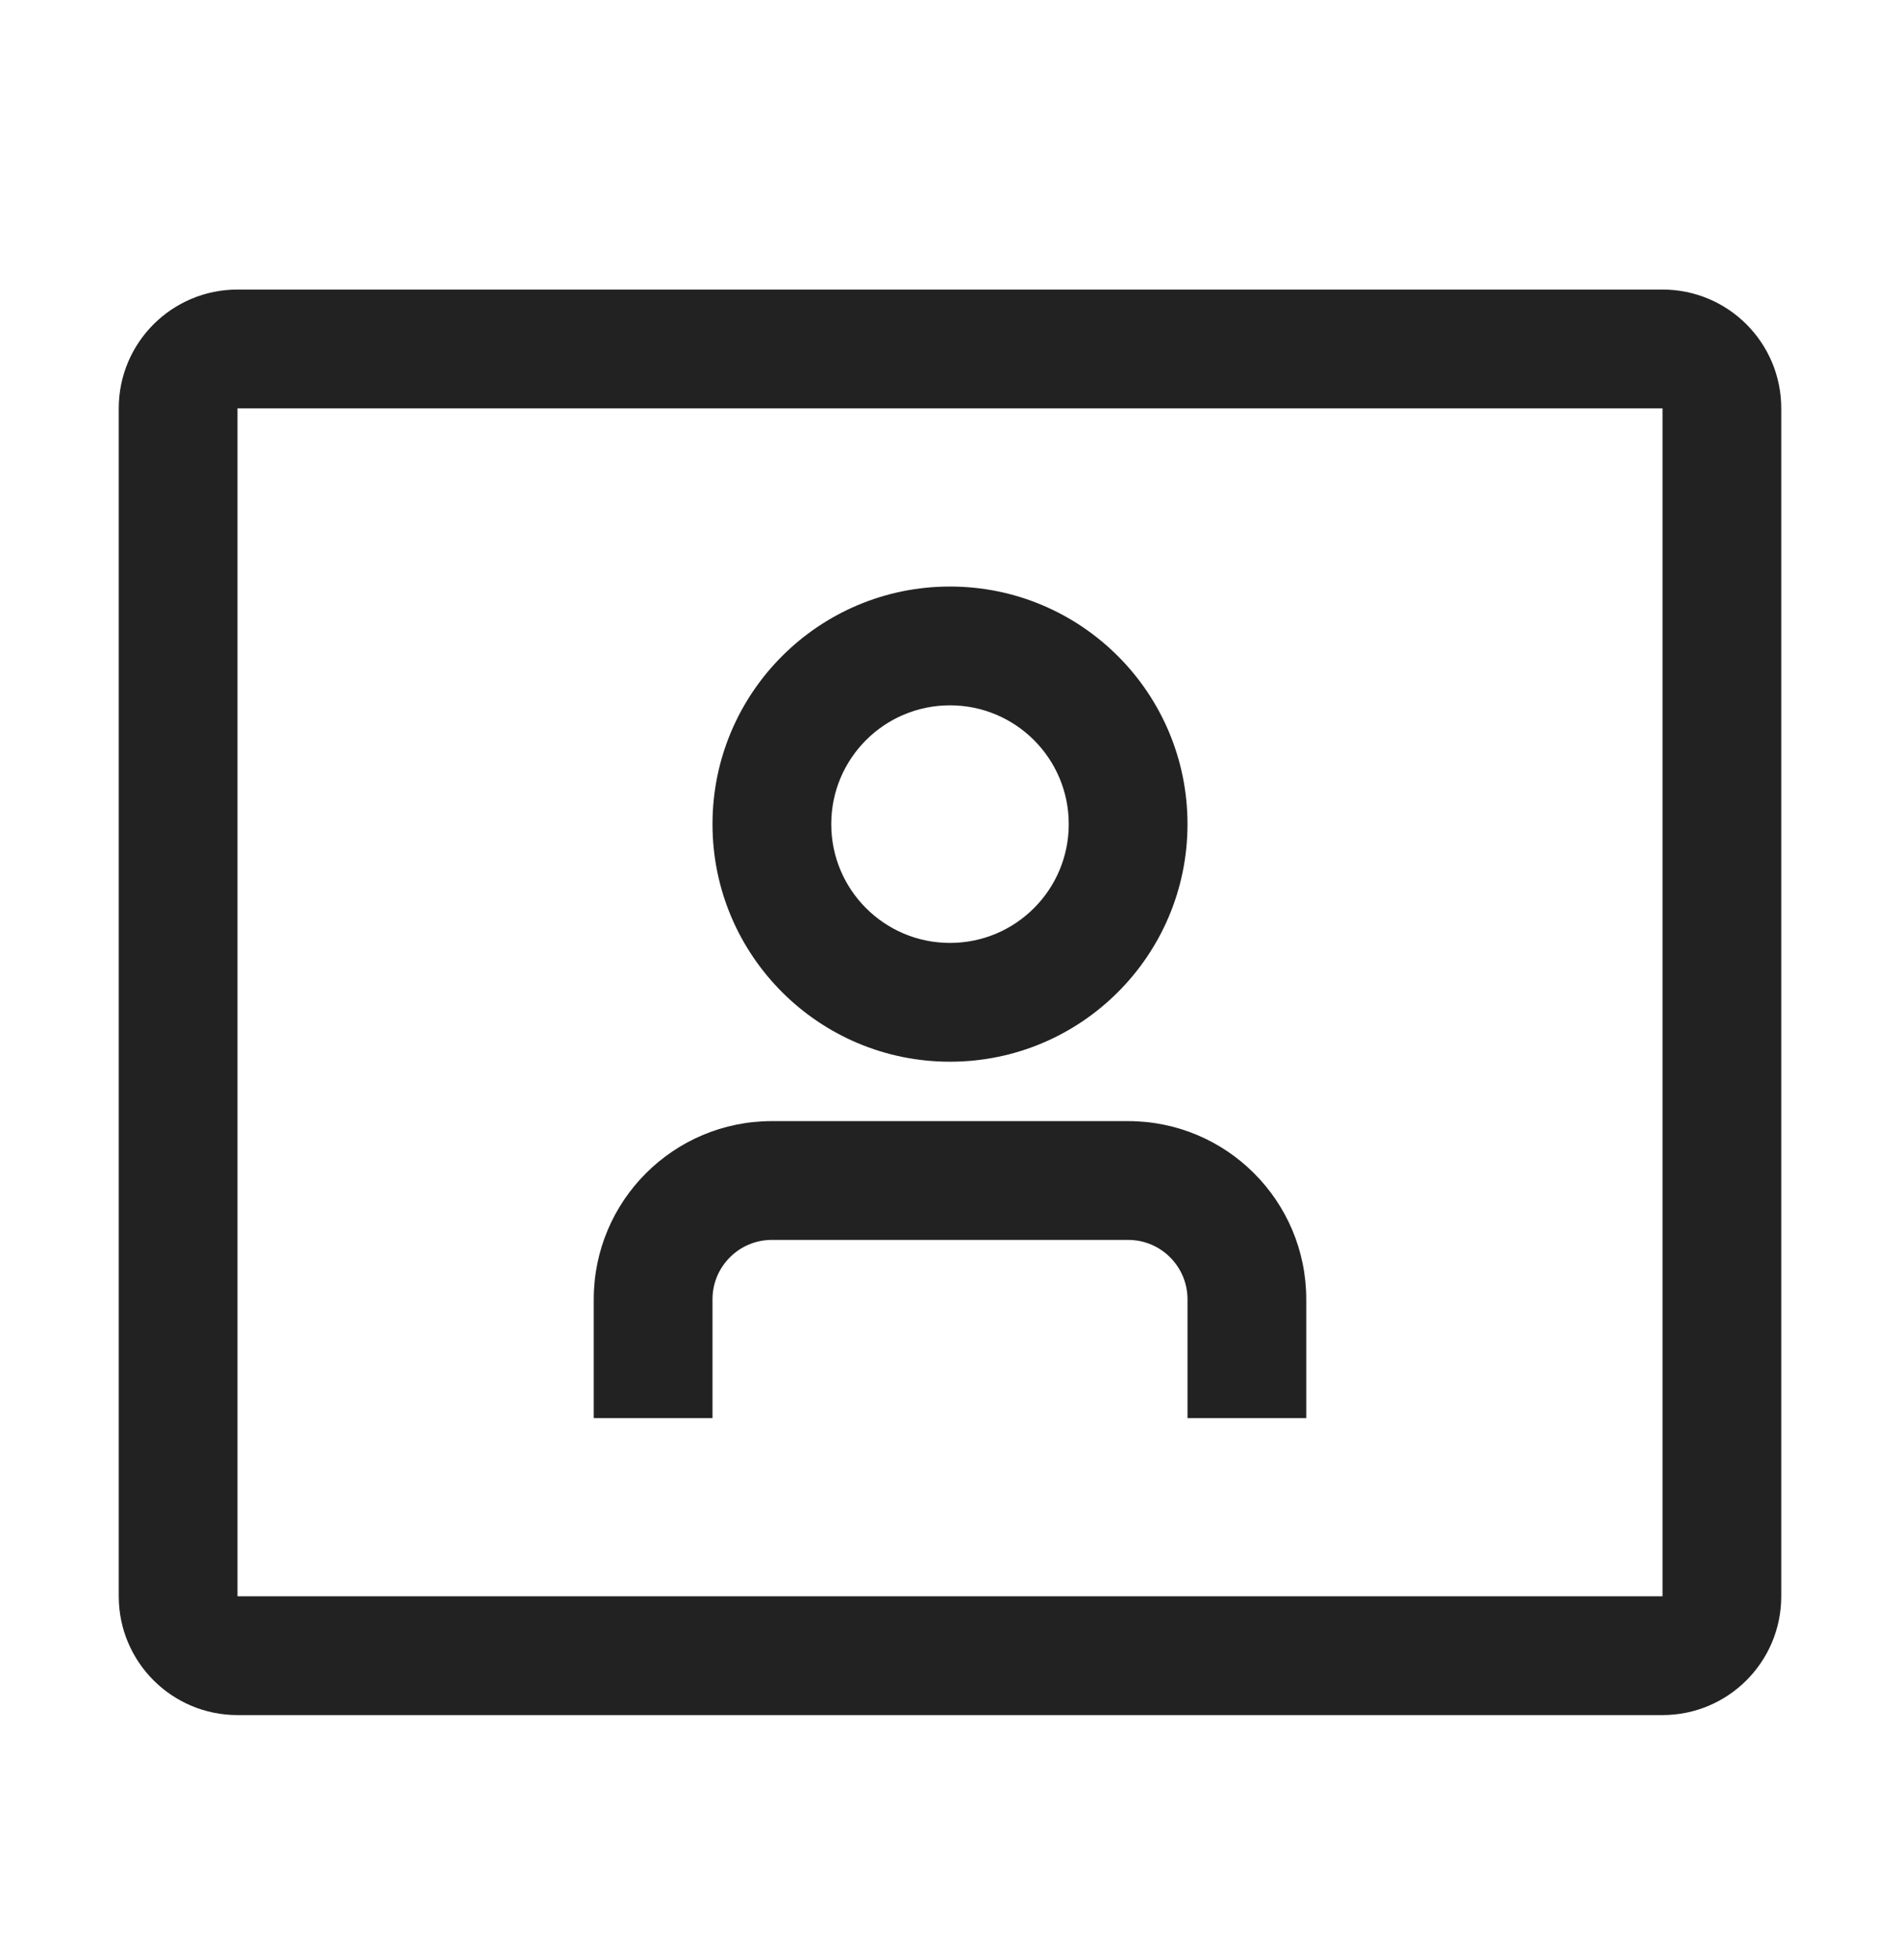 <?xml version="1.0" encoding="UTF-8"?> <svg xmlns="http://www.w3.org/2000/svg" width="32" height="33" viewBox="0 0 32 33" fill="none"><path fill-rule="evenodd" clip-rule="evenodd" d="M4 4.875H28C29.105 4.875 30 5.77 30 6.875V26.875C30 27.98 29.105 28.875 28 28.875H4C2.895 28.875 2 27.98 2 26.875V6.875C2 5.77 2.895 4.875 4 4.875ZM28 6.875V26.875H4V6.875H28ZM16 17.875C18.209 17.875 20 16.084 20 13.875C20 11.666 18.209 9.875 16 9.875C13.791 9.875 12 11.666 12 13.875C12 16.084 13.791 17.875 16 17.875ZM13 18.875C11.343 18.875 10 20.218 10 21.875V23.875H12V21.875C12 21.323 12.448 20.875 13 20.875H19C19.552 20.875 20 21.323 20 21.875V23.875H22V21.875C22 20.218 20.657 18.875 19 18.875H13ZM18 13.875C18 12.77 17.105 11.875 16 11.875C14.895 11.875 14 12.77 14 13.875C14 14.98 14.895 15.875 16 15.875C17.105 15.875 18 14.98 18 13.875Z" fill="#222222"></path></svg> 